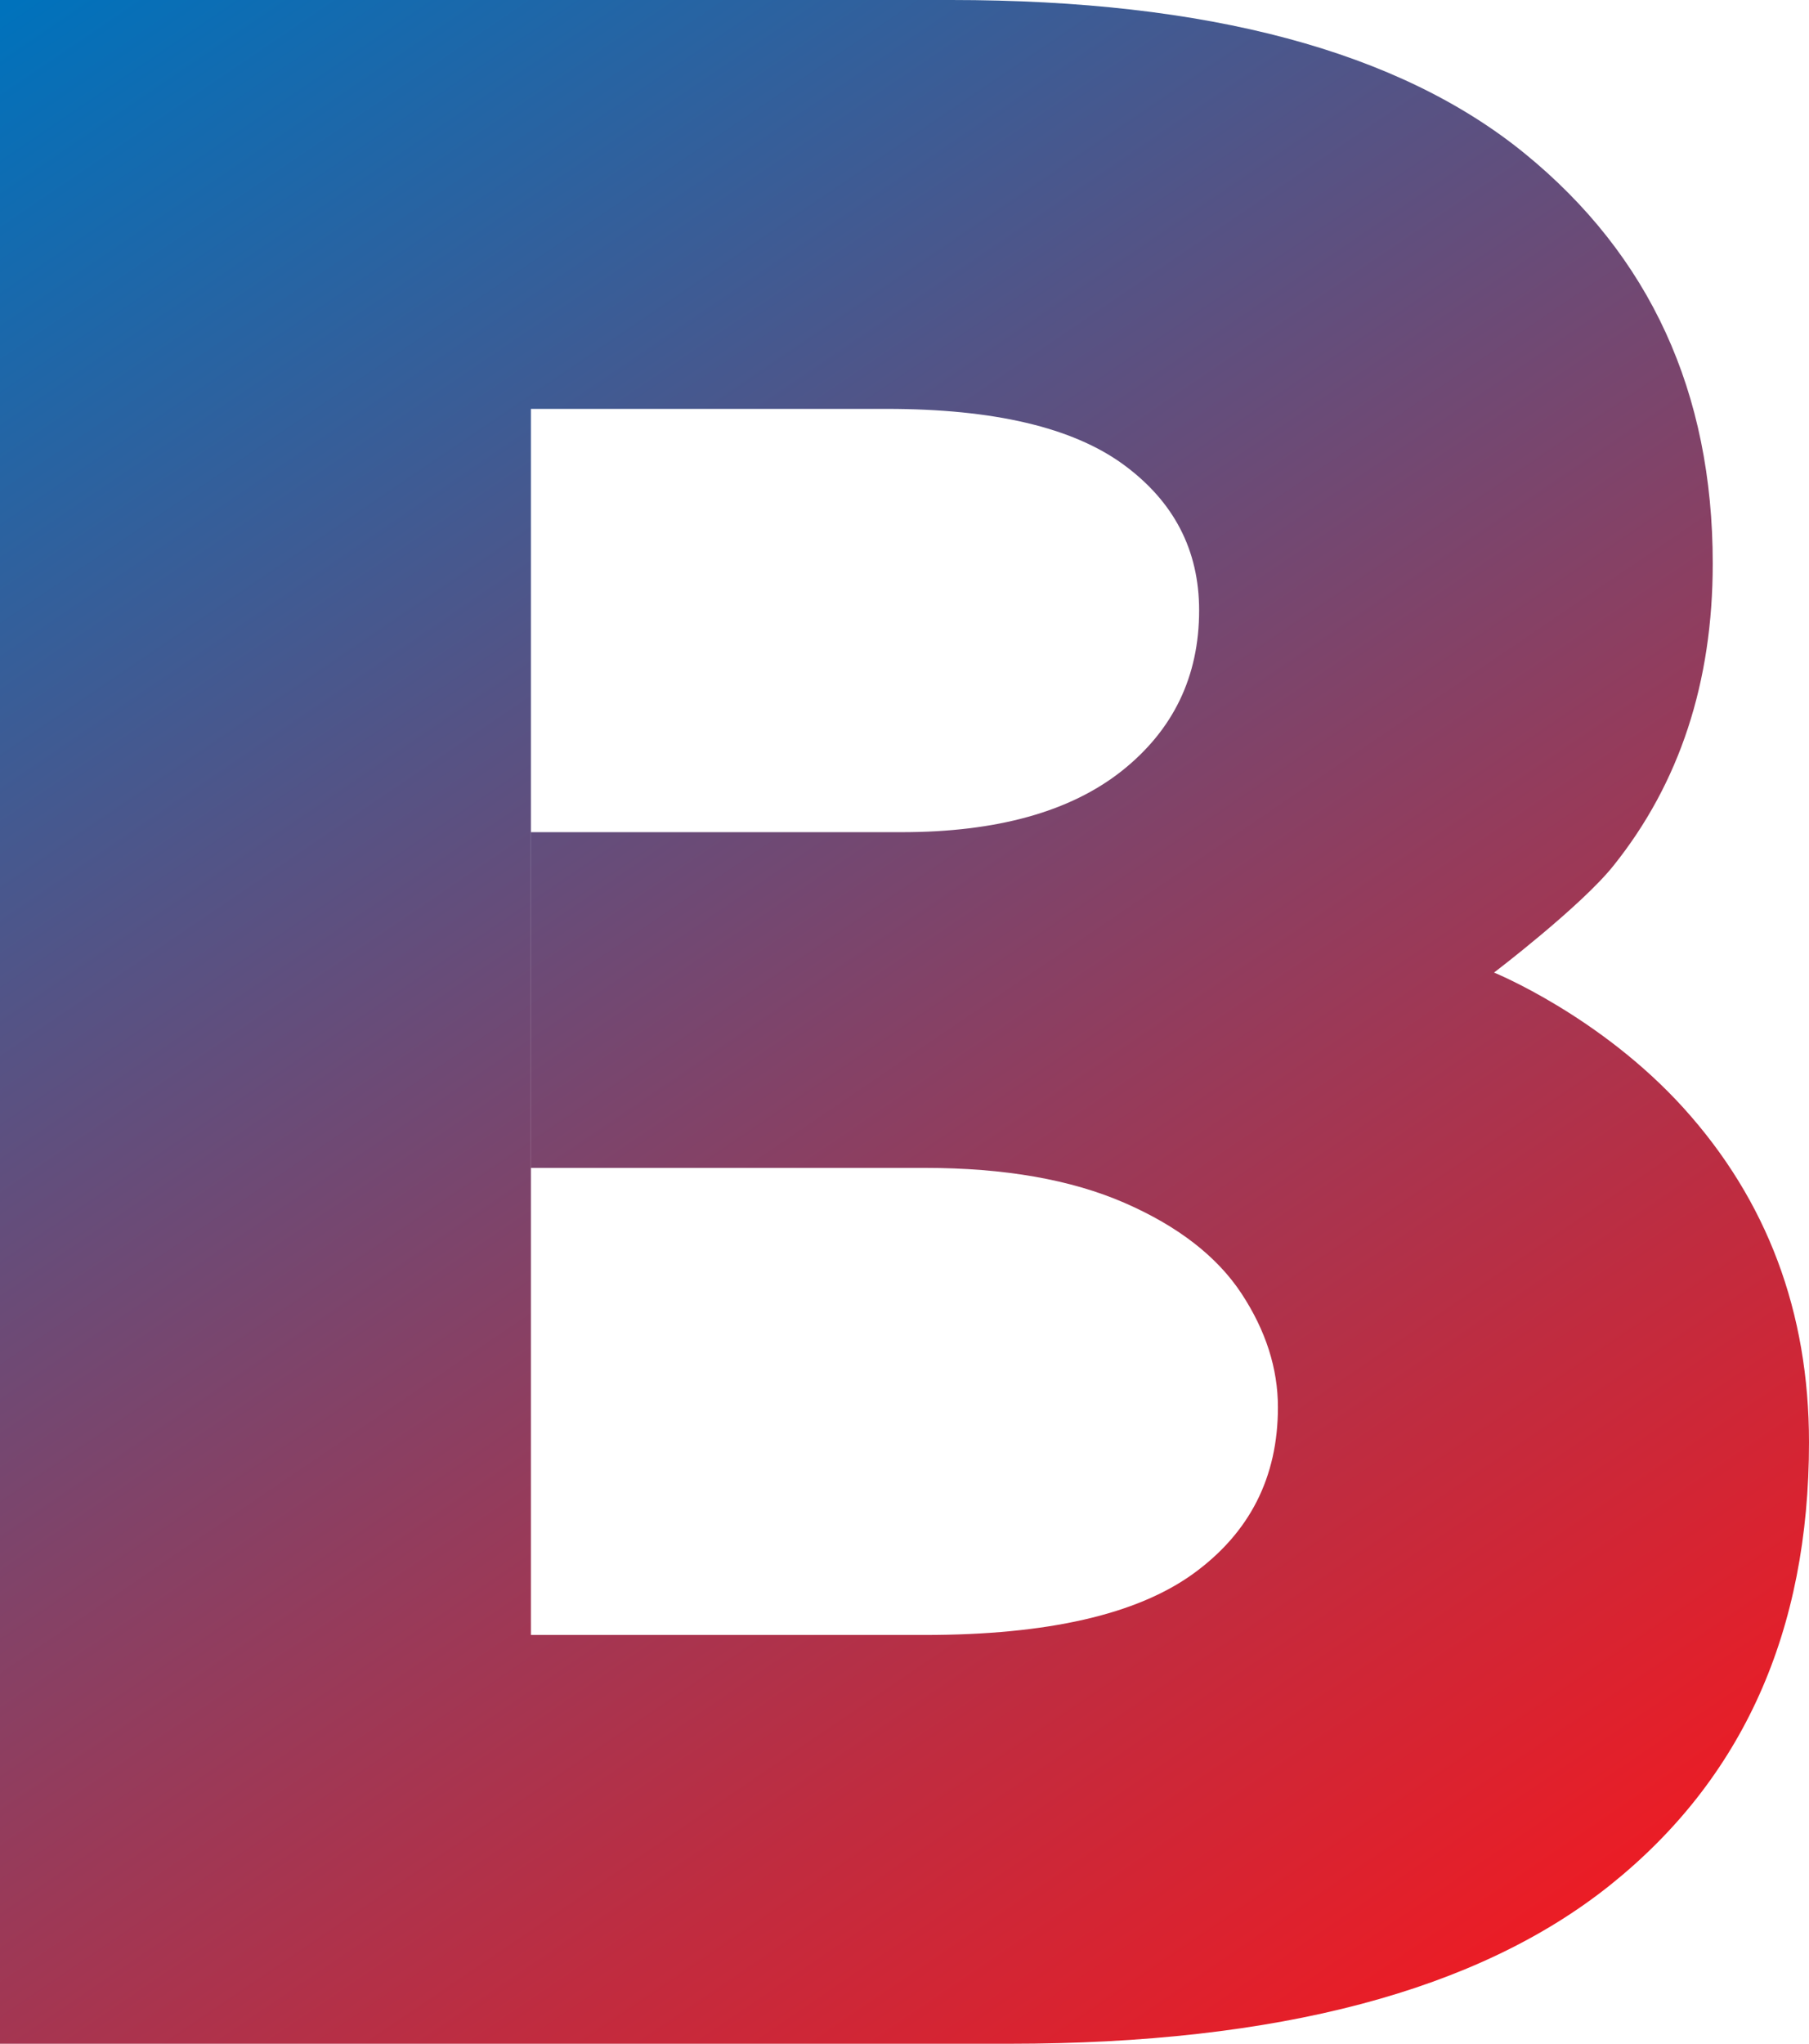 <?xml version="1.0" encoding="UTF-8"?> <svg xmlns="http://www.w3.org/2000/svg" xmlns:xlink="http://www.w3.org/1999/xlink" id="Layer_2" data-name="Layer 2" viewBox="0 0 194.7 219.82"><defs><style> .cls-1 { fill: url(#linear-gradient); stroke-width: 0px; } </style><linearGradient id="linear-gradient" x1="2.91" y1="-.67" x2="152.48" y2="219.8" gradientUnits="userSpaceOnUse"><stop offset="0" stop-color="#0072bc"></stop><stop offset=".32" stop-color="#4f5589"></stop><stop offset=".79" stop-color="#bf2c40"></stop><stop offset="1" stop-color="#ed1c24"></stop></linearGradient></defs><g id="Layer_1-2" data-name="Layer 1"><path class="cls-1" d="M0,0h102.37c27.63,0,48.2,5.5,61.71,16.49,13.5,10.99,20.26,25.7,20.26,44.12,0,12.77-3.56,23.61-10.68,32.5-3.5,4.38-12.86,11.5-12.86,11.5,0,0,11.39,4.63,20.4,14.57,9,9.95,13.5,21.93,13.5,35.96,0,20.31-7.12,36.17-21.35,47.58-14.24,11.41-35.8,17.11-64.69,17.11H0V0ZM57.15,175.86h42.39c13.19,0,22.82-2.2,28.89-6.59,6.07-4.4,9.11-10.36,9.11-17.9,0-4.19-1.31-8.27-3.93-12.25-2.62-3.97-6.81-7.22-12.56-9.73-5.76-2.51-12.93-3.77-21.51-3.77h-42.39v-36.11h39.88c10.25,0,18.16-2.2,23.71-6.59,5.54-4.4,8.32-10.15,8.32-17.27,0-6.49-2.72-11.72-8.17-15.7-5.45-3.97-13.92-5.97-25.44-5.97h-38.31v131.89Z"></path></g></svg> 
